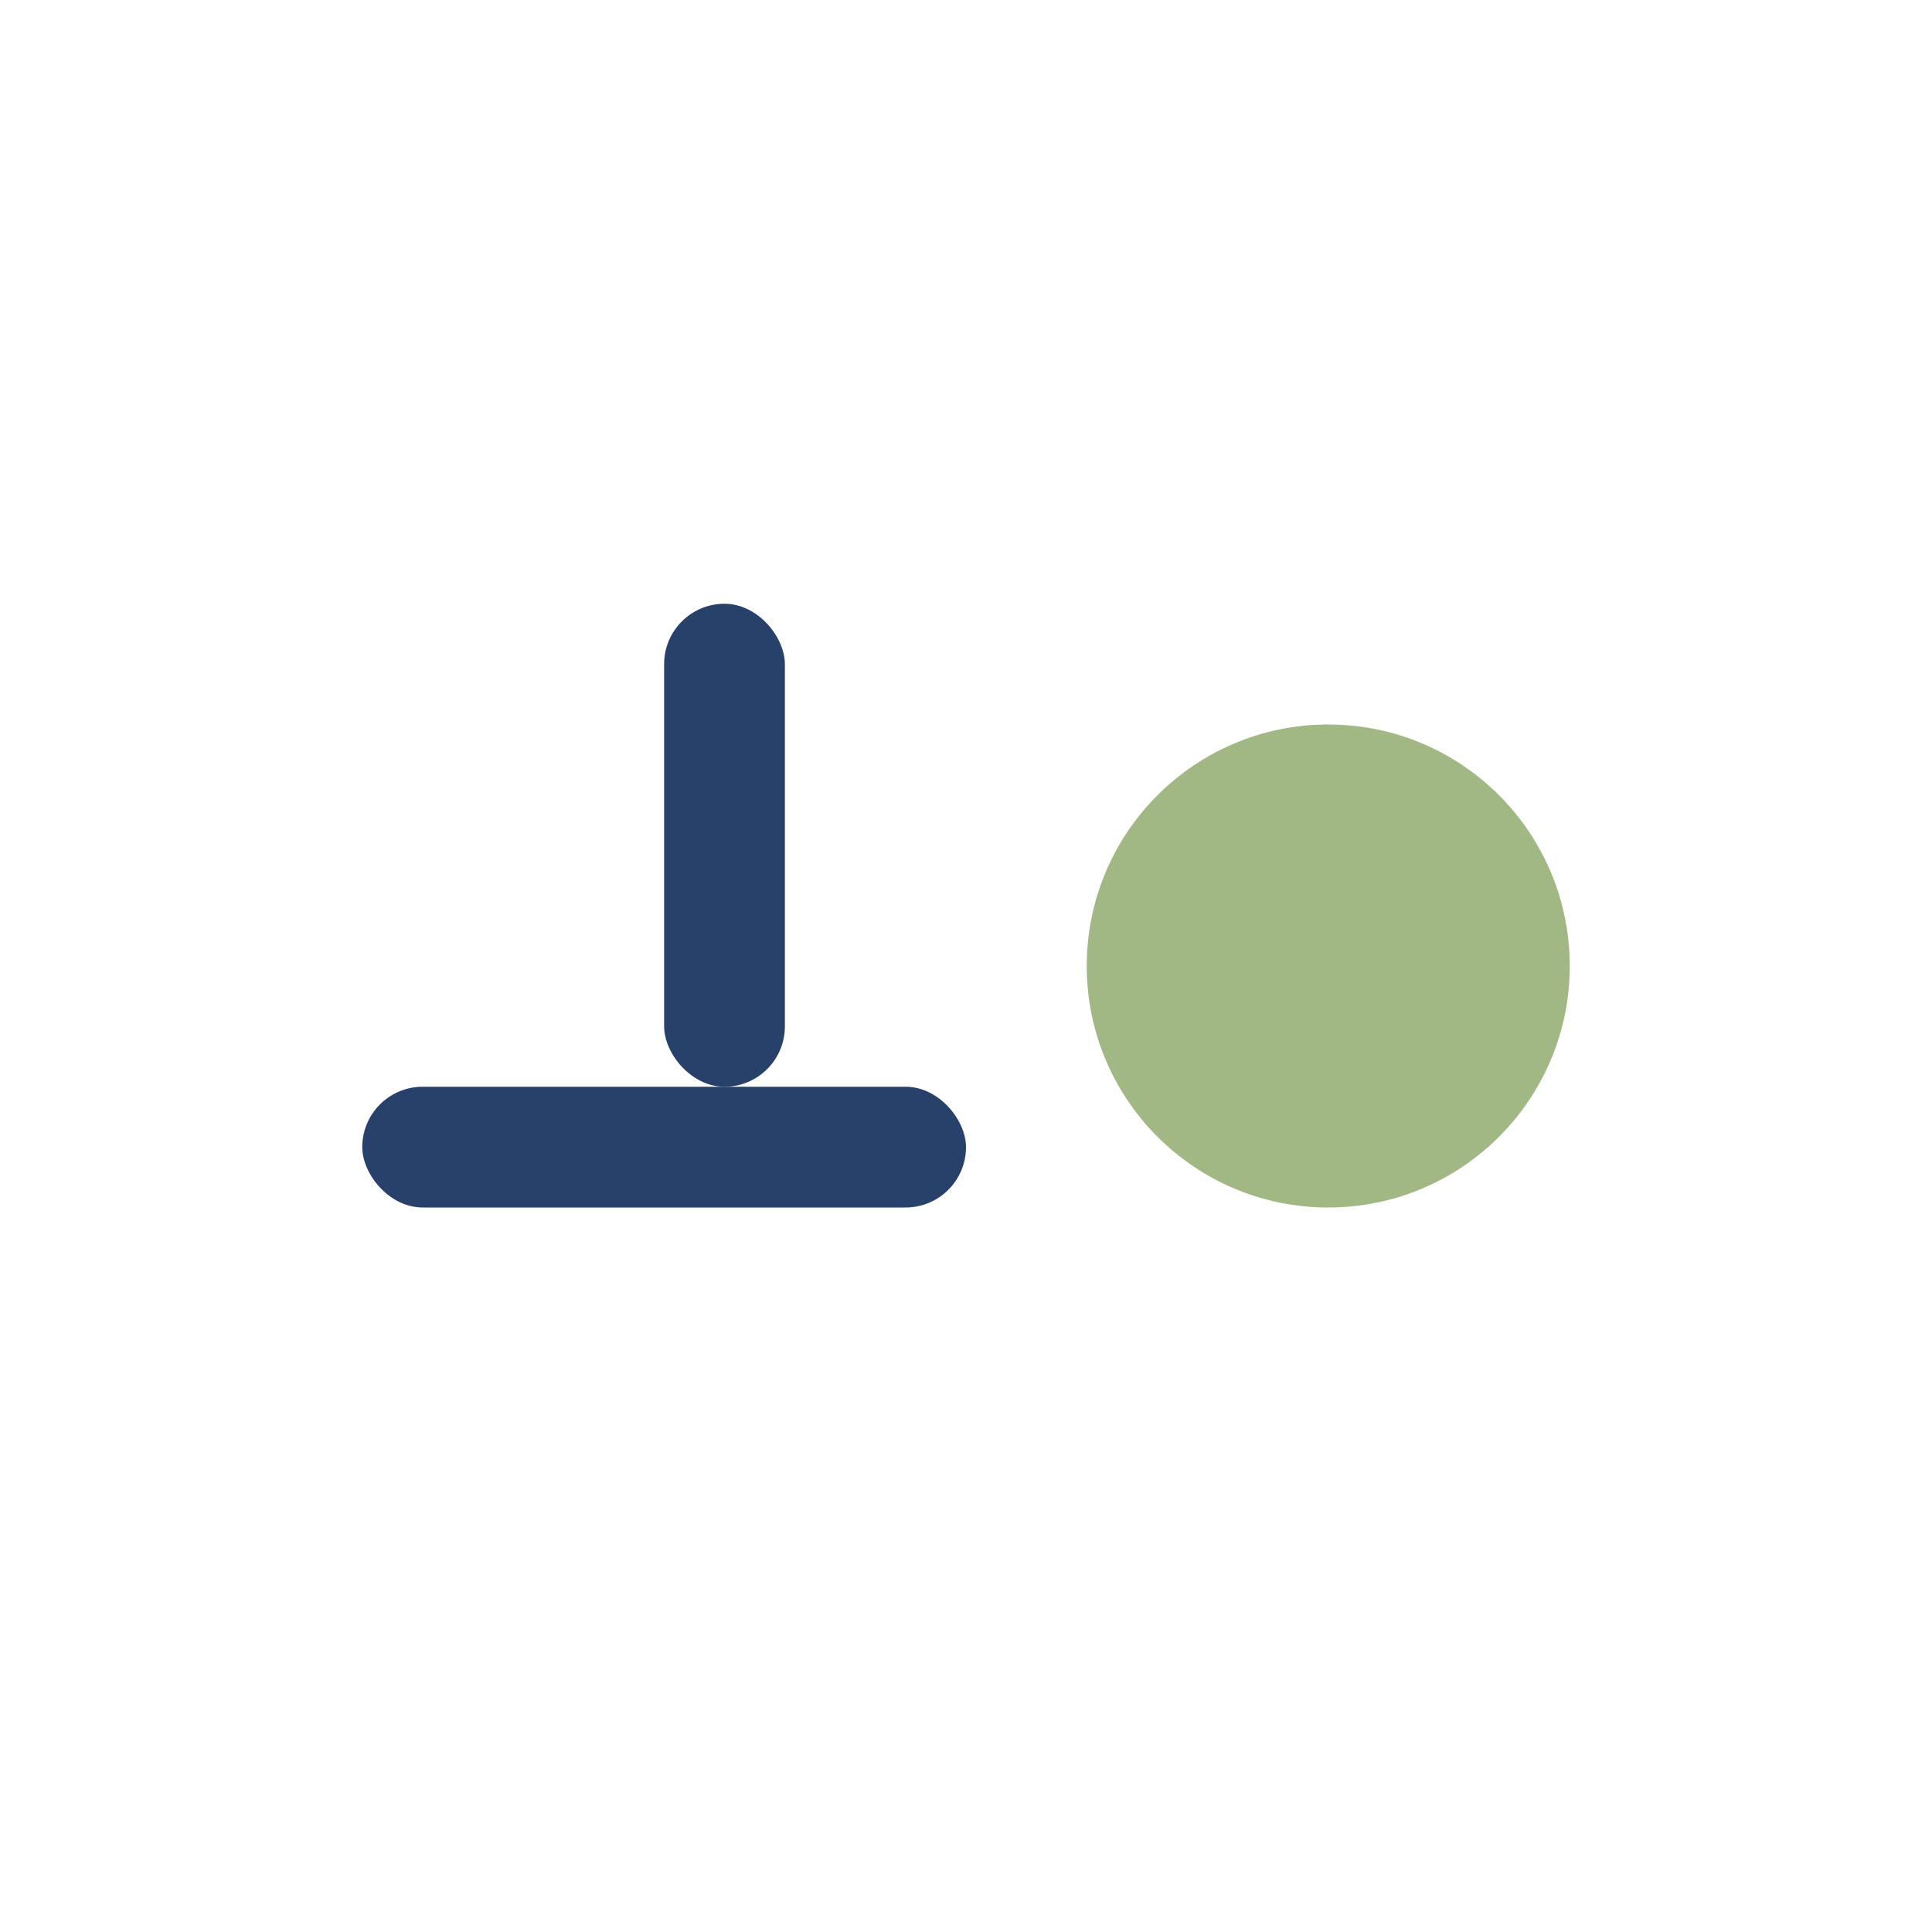 <?xml version="1.0" encoding="UTF-8"?>
<svg xmlns="http://www.w3.org/2000/svg" width="32" height="32" viewBox="0 0 32 32"><circle cx="22" cy="16" r="4" fill="#A1B784"/><rect x="6" y="18" width="10" height="2" rx="1" fill="#28416A"/><rect x="11" y="10" width="2" height="8" rx="1" fill="#28416A"/></svg>